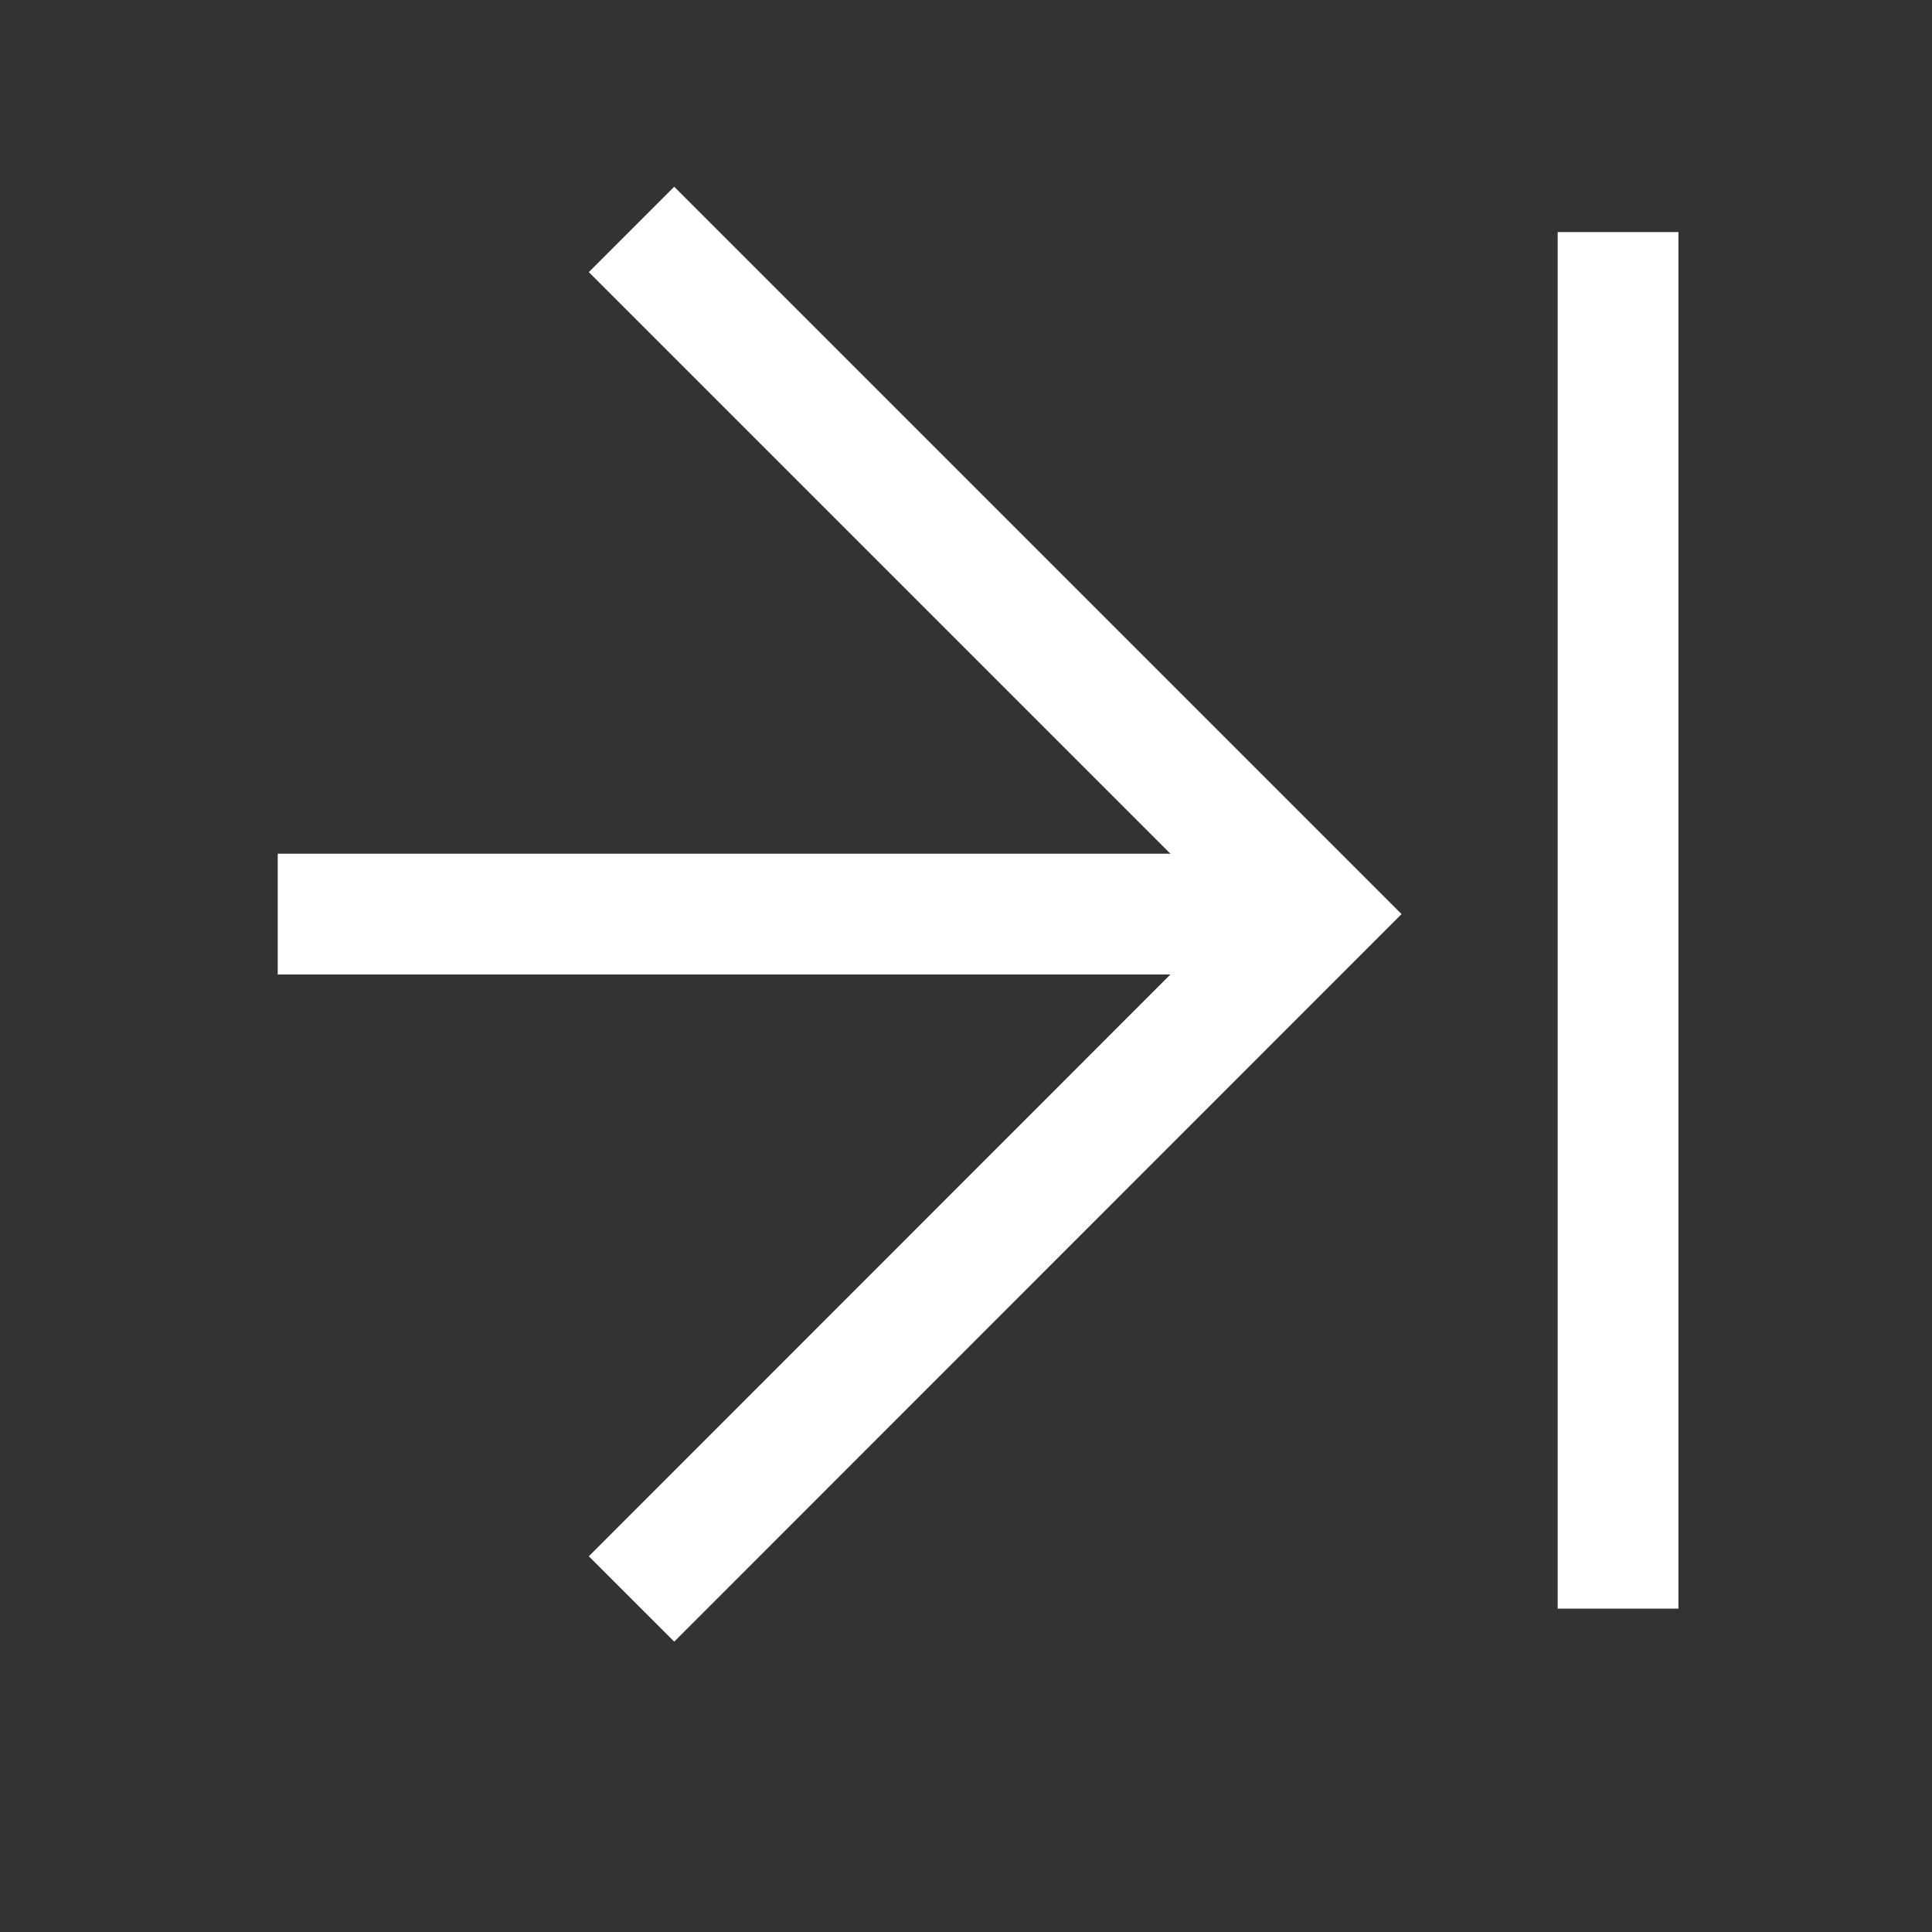 <svg xmlns="http://www.w3.org/2000/svg" viewBox="0 0 80 80"><rect x="0" y="0" width="80" height="80" fill="#333333" stroke="none"/><defs><style>.cls-1{opacity:0;}.cls-2{fill:#fff;}.cls-3{fill:none;stroke:#fff;stroke-miterlimit:10;stroke-width:5px;}</style></defs><g id="Layer_2" data-name="Layer 2"><g id="Layer_2-2" data-name="Layer 2"><g class="cls-1"><path class="cls-2" d="M79,1V79H1V1H79m1-1H0V80H80V0Z"/></g></g><g id="Layer_3" data-name="Layer 3"><polyline class="cls-3" points="26.15 9.5 54.5 37.85 26.15 66.21"/><line class="cls-3" x1="53.79" y1="37.85" x2="11.5" y2="37.85"/><line class="cls-3" x1="67" y1="66.61" x2="67" y2="9.61"/></g></g></svg>